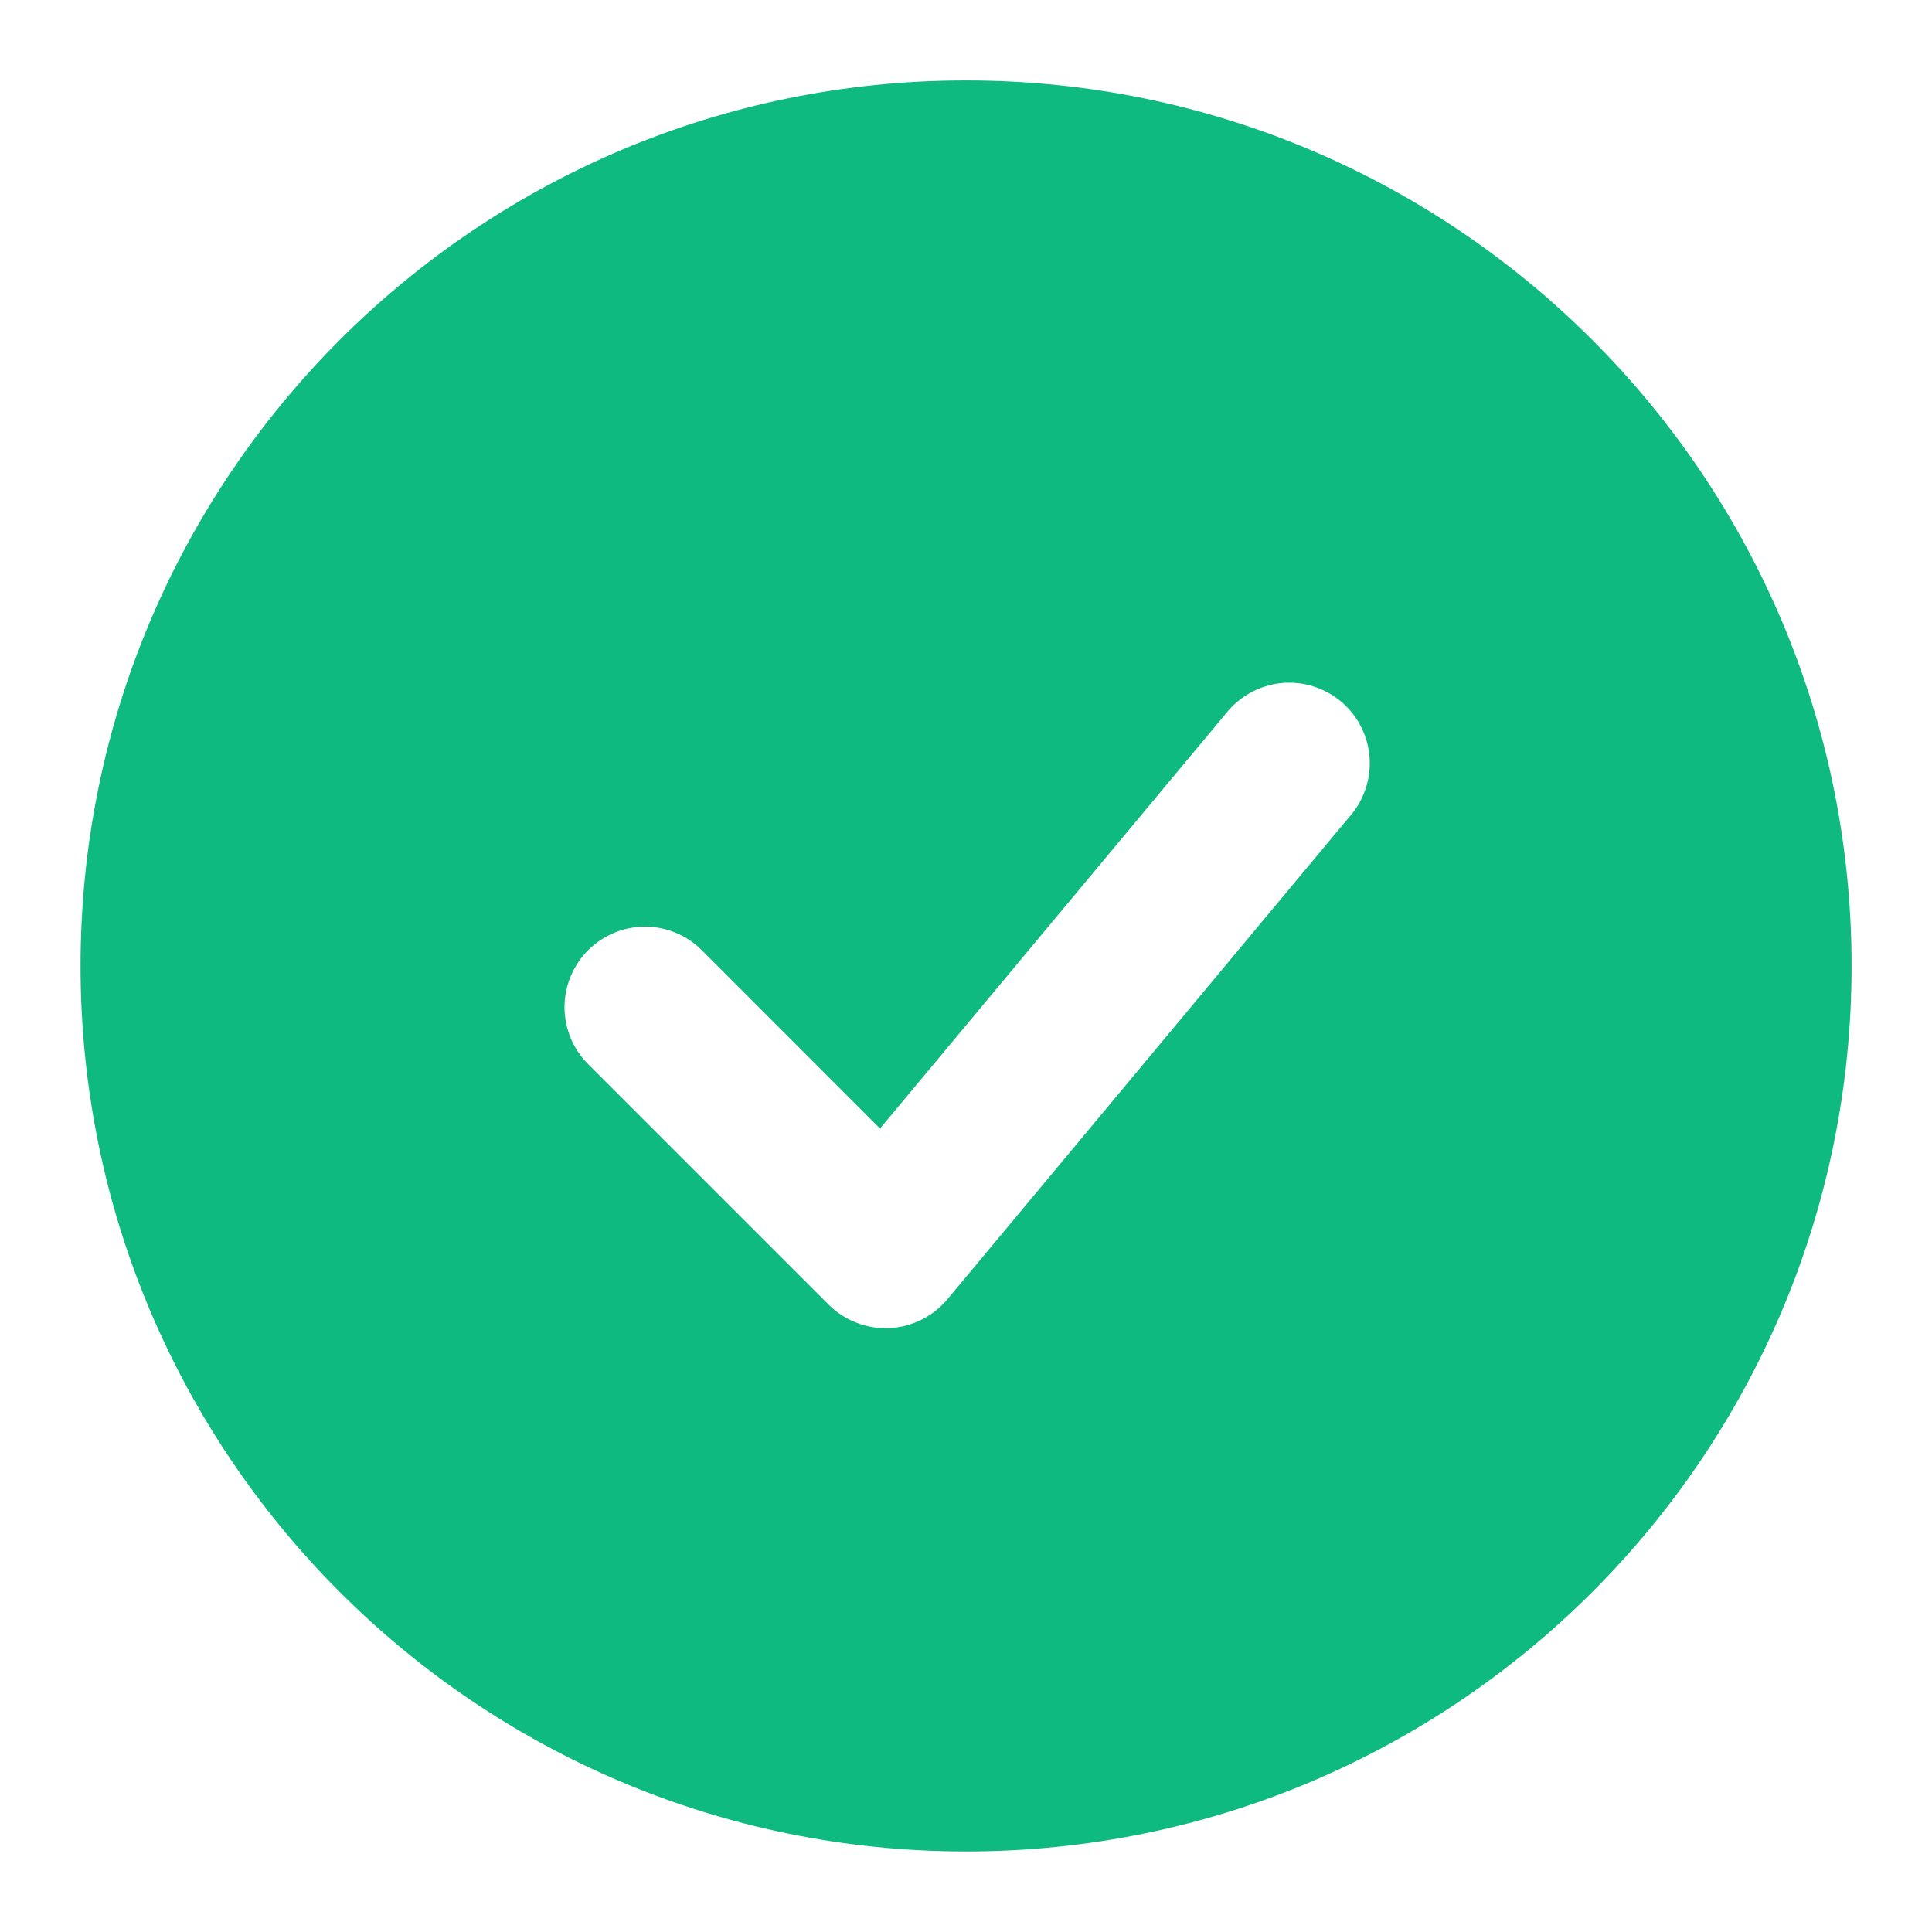 <svg width="16" height="16" viewBox="0 0 16 16" fill="none" xmlns="http://www.w3.org/2000/svg">
<g clip-path="url(#clip0_314_1085)">
<path fill-rule="evenodd" clip-rule="evenodd" d="M8 0.666C3.95 0.666 0.667 3.95 0.667 8C0.667 12.05 3.95 15.333 8 15.333C12.05 15.333 15.334 12.05 15.334 8C15.334 3.95 12.05 0.666 8 0.666ZM11.179 6.76C11.238 6.693 11.282 6.615 11.31 6.53C11.338 6.446 11.349 6.357 11.342 6.268C11.335 6.18 11.31 6.093 11.269 6.014C11.229 5.935 11.172 5.865 11.104 5.808C11.036 5.752 10.957 5.709 10.872 5.683C10.787 5.657 10.697 5.648 10.609 5.657C10.521 5.667 10.435 5.693 10.357 5.736C10.279 5.779 10.21 5.837 10.155 5.906L7.288 9.346L5.805 7.862C5.679 7.74 5.511 7.673 5.336 7.674C5.161 7.676 4.994 7.746 4.87 7.87C4.747 7.993 4.677 8.161 4.675 8.335C4.674 8.51 4.741 8.679 4.862 8.804L6.862 10.804C6.928 10.87 7.006 10.921 7.093 10.954C7.179 10.988 7.271 11.003 7.364 10.999C7.456 10.995 7.547 10.971 7.63 10.93C7.713 10.889 7.786 10.831 7.846 10.76L11.179 6.76Z" fill="#0FBA80"/>
</g>
<defs>
<clipPath id="clip0_314_1085">
<rect width="16" height="16" fill="white" transform="translate(0 -0)"/>
</clipPath>
</defs>
</svg>
